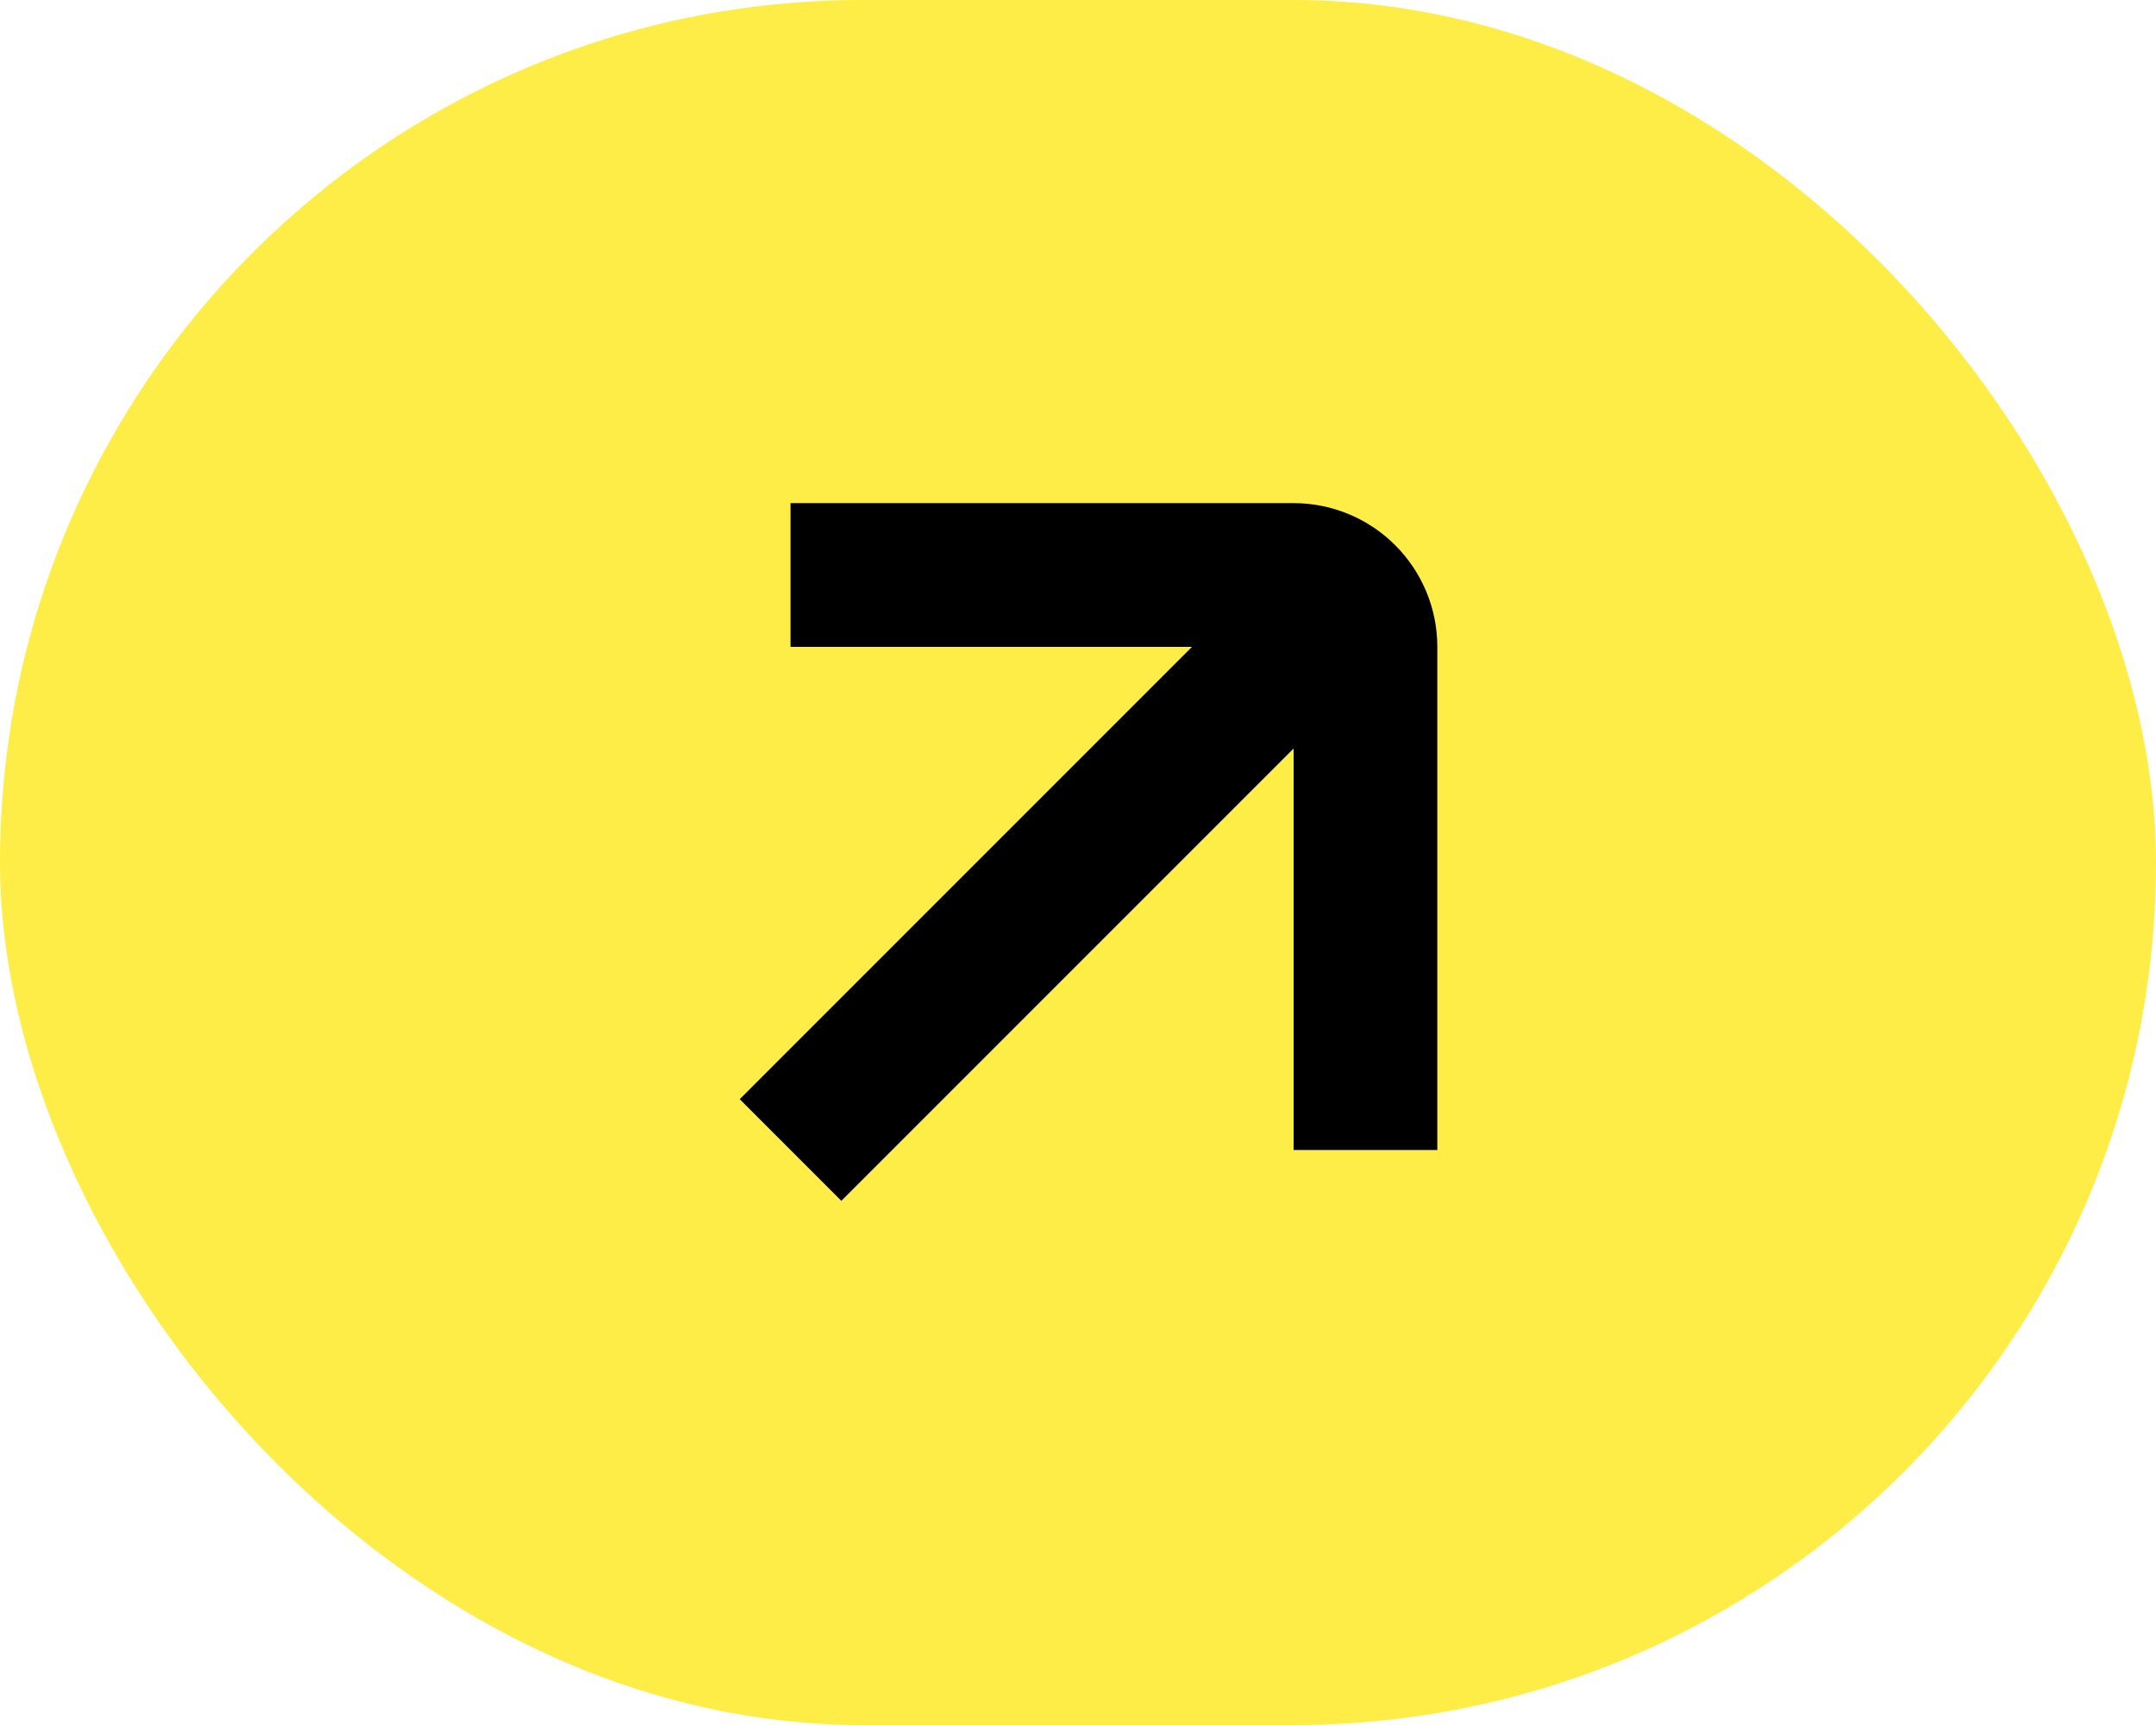 <?xml version="1.0" encoding="UTF-8"?> <svg xmlns="http://www.w3.org/2000/svg" width="30" height="24" viewBox="0 0 30 24" fill="none"> <rect width="30" height="24" rx="12" fill="#FFED47"></rect> <path d="M11 16L19 8" stroke="black" stroke-width="2"></path> <path d="M11 8H18C18.552 8 19 8.448 19 9V16" stroke="black" stroke-width="2"></path> </svg> 